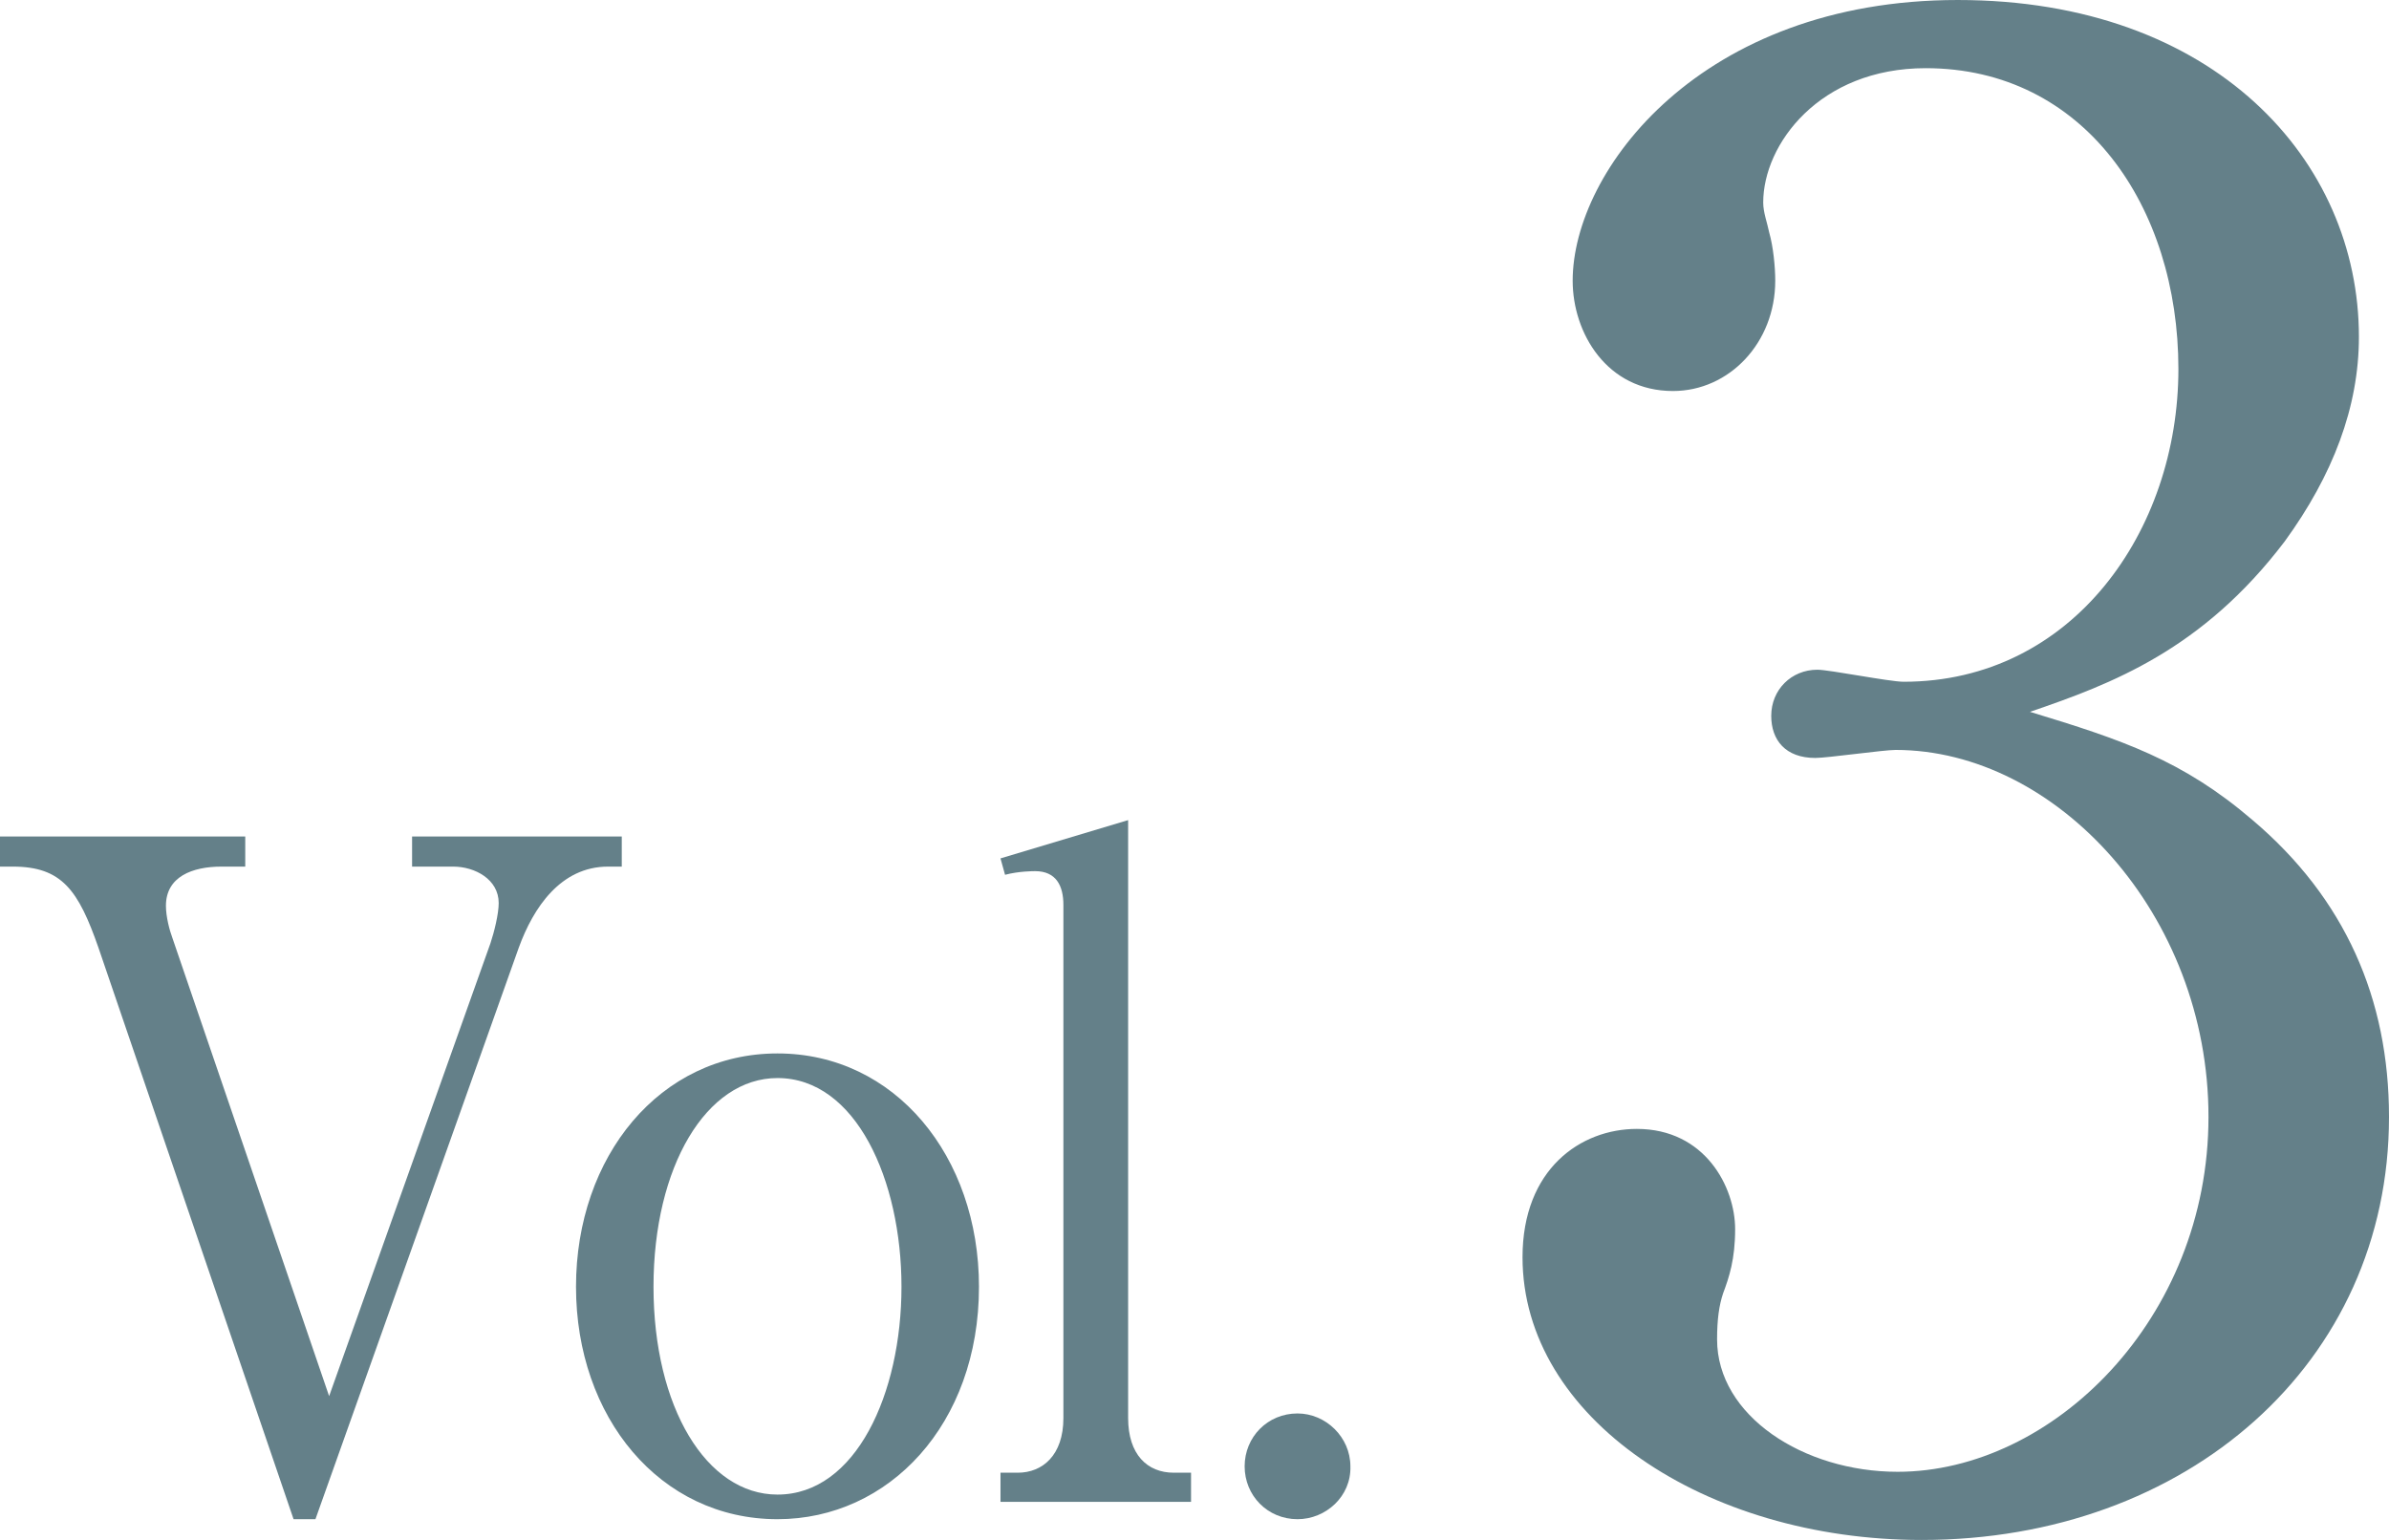 <?xml version="1.0" encoding="UTF-8"?><svg id="_レイヤー_2" xmlns="http://www.w3.org/2000/svg" width="131.02" height="84.48" viewBox="0 0 131.02 84.48"><defs><style>.cls-1{fill:#648089;}</style></defs><g id="_デザイン"><path class="cls-1" d="m18.05,76.59l8.85-24.85c.2-.6.45-1.6.45-2.2,0-1.3-1.3-2-2.5-2h-2.25v-1.65h11.5v1.65h-.75c-2.6,0-4.1,2.25-4.9,4.45l-11.15,31.35h-1.2l-10.7-31.35c-1.1-3.15-2-4.45-4.7-4.45h-.7v-1.65h13.45v1.65h-1.3c-1.6,0-3.05.55-3.05,2.15,0,.6.2,1.35.35,1.75l8.6,25.15Z"/><path class="cls-1" d="m42.64,83.34c-6.45,0-11.05-5.6-11.05-12.75s4.6-12.8,11.05-12.8,11.05,5.65,11.05,12.8c0,7.55-4.95,12.75-11.05,12.75Zm0-24.2c-3.9,0-6.8,4.85-6.8,11.45s2.9,11.4,6.8,11.4c4.3,0,6.8-5.55,6.8-11.4s-2.5-11.45-6.8-11.45Z"/><path class="cls-1" d="m54.87,80.79h.95c1.35,0,2.5-.95,2.5-3v-28.15c0-1.05-.4-1.85-1.55-1.85-.1,0-.9,0-1.65.2l-.25-.9,7-2.1v32.8c0,2,1.05,3,2.5,3h.95v1.6h-10.45v-1.6Z"/><path class="cls-1" d="m74.06,80.44c.05,1.65-1.35,2.9-2.9,2.9-1.65,0-2.9-1.3-2.9-2.9s1.25-2.9,2.9-2.9c1.55,0,2.9,1.3,2.9,2.9Z"/><path class="cls-1" d="m123.54,44.99c5.06,4.29,7.48,9.79,7.48,16.28,0,13.53-11.11,23.21-25.63,23.21-11.88,0-21.89-6.71-21.89-15.51,0-4.84,3.19-7.04,6.27-7.04,3.74,0,5.39,3.19,5.39,5.5,0,1.65-.33,2.64-.66,3.52-.22.66-.33,1.43-.33,2.53,0,4.18,4.73,7.26,9.9,7.26,8.47,0,17.05-8.36,17.05-19.47s-8.36-20.13-17.16-20.13c-.66,0-3.74.44-4.4.44-1.65,0-2.42-.99-2.42-2.31,0-1.43,1.1-2.53,2.53-2.53.66,0,3.96.66,4.73.66,9.24,0,15.07-8.25,15.07-17.16s-5.17-16.5-13.86-16.5c-5.83,0-8.91,4.18-8.91,7.37,0,.55.22,1.1.33,1.65.22.77.33,1.87.33,2.64,0,3.41-2.53,6.05-5.61,6.05-3.63,0-5.5-3.19-5.5-6.05,0-6.05,7.04-15.4,21.12-15.4s22,8.8,22,18.48c0,3.85-1.43,7.59-4.07,11.22-4.51,5.94-9.46,7.81-13.97,9.35,5.06,1.54,8.36,2.64,12.21,5.94Z"/></g></svg>